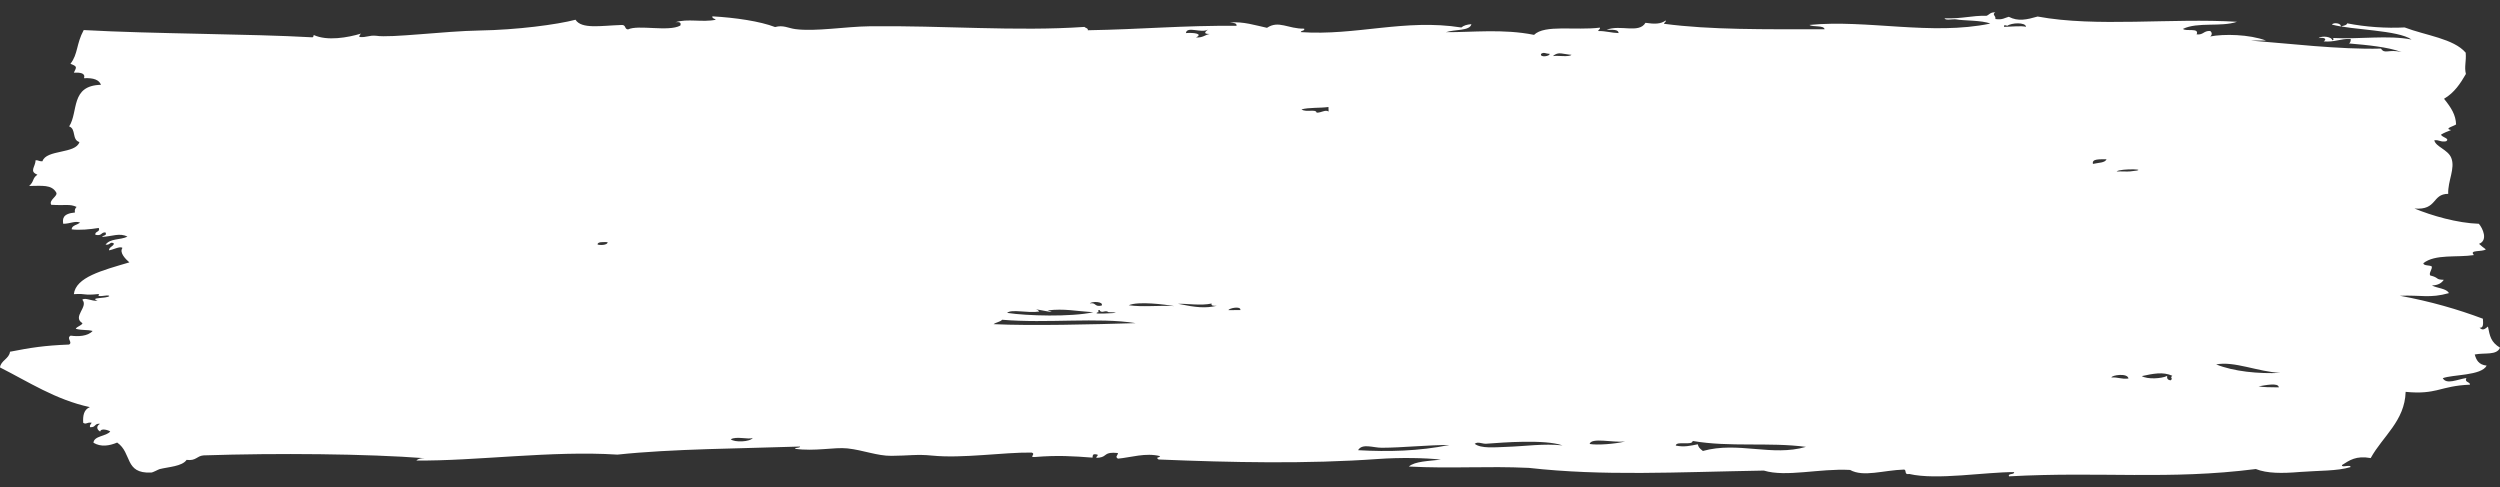 <?xml version="1.0" encoding="utf-8"?>
<!-- Generator: Adobe Illustrator 16.0.0, SVG Export Plug-In . SVG Version: 6.00 Build 0)  -->
<!DOCTYPE svg PUBLIC "-//W3C//DTD SVG 1.1//EN" "http://www.w3.org/Graphics/SVG/1.1/DTD/svg11.dtd">
<svg version="1.1" id="Layer_1" xmlns="http://www.w3.org/2000/svg" xmlns:xlink="http://www.w3.org/1999/xlink" x="0px" y="0px"
	 width="39px" height="7.6px" viewBox="0 0 39 7.6" enable-background="new 0 0 39 7.6" xml:space="preserve">
<rect x="0" y="0" width="39" height="7.6" fill="#333333" stroke="none"/>
<g>
	<defs>
		<rect id="SVGID_1_" y="0.171" width="39" height="7.257"/>
	</defs>
	<clipPath id="SVGID_2_">
		<use xlink:href="#SVGID_1_"  overflow="visible"/>
	</clipPath>
	<path clip-path="url(#SVGID_2_)" fill-rule="evenodd" clip-rule="evenodd" fill="#FFFFFF" d="M21.555,6.985
		c-0.135,0-0.305-0.073-0.369,0.038c0.474,0.027,0.946,0.015,1.424-0.081C22.266,6.941,21.886,6.984,21.555,6.985z M26.406,6.879
		c-0.006,0.078-0.258-0.006-0.264,0.072c0.132,0.027,0.226,0.003,0.343-0.02c0.013,0.045,0.021,0.058,0.08,0.104
		c0.548-0.153,1.08,0.091,1.608-0.064C27.593,6.895,26.986,6.979,26.406,6.879z M24.798,6.926c0.116,0.021,0.388,0.001,0.553-0.038
		C25.157,6.907,24.824,6.821,24.798,6.926z M23.214,6.92c-0.096,0.015-0.146-0.041-0.209,0.003c0.098,0.078,0.317,0.054,0.5,0.048
		c0.296-0.01,0.575-0.054,0.87-0.023C24.095,6.851,23.434,6.904,23.214,6.92z M11.743,6.831C11.678,6.862,11.487,6.8,11.4,6.853
		C11.458,6.904,11.704,6.895,11.743,6.831z M35.234,6.027c0.086,0.016,0.164,0.013,0.315,0.016
		C35.547,5.962,35.322,6.013,35.234,6.027z M32.938,5.889c0.106-0.008,0.147,0.029,0.266,0.016
		C33.193,5.814,32.94,5.852,32.938,5.889z M33.412,5.867c0.086,0.053,0.31,0.041,0.396-0.003c-0.007,0.04,0.008,0.065,0.055,0.069
		c0.045-0.037-0.021-0.034,0.025-0.071C33.741,5.795,33.587,5.83,33.412,5.867z M34.572,5.685c0.271,0.11,0.664,0.149,1.003,0.132
		C35.229,5.801,34.85,5.629,34.572,5.685z M15.633,4.988c-0.027,0.034-0.098,0.04-0.132,0.069c0.573,0.028,1.554,0.004,2.216-0.016
		C17.131,4.947,16.326,5.048,15.633,4.988z M17.135,4.872c-0.017,0-0.031,0.003-0.027,0.018c0.117,0.008,0.476-0.015,0.186-0.02
		c-0.056-0.038-0.086,0.016-0.133-0.017c-0.001-0.01-0.004-0.02-0.026-0.017C17.134,4.848,17.134,4.859,17.135,4.872z M19.164,4.838
		c0.063,0,0.124-0.001,0.186-0.001C19.36,4.767,19.17,4.809,19.164,4.838z M16.211,4.86c-0.179,0.029-0.432-0.043-0.5,0.021
		c0.309,0.047,0.993,0.066,1.345-0.01c-0.279-0.018-0.449-0.06-0.713-0.029c0.206,0.063-0.183-0.022-0.185-0.016
		C16.188,4.831,16.199,4.844,16.211,4.86z M18.98,4.771c-0.043-0.001-0.092,0.003-0.079-0.036c-0.16,0.037-0.403-0.001-0.527,0.004
		C18.663,4.798,18.801,4.811,18.98,4.771z M17.608,4.762c0.233,0.031,0.43,0,0.712,0.013C18.177,4.75,17.754,4.696,17.608,4.762z
		 M17.186,4.767c0.035-0.065-0.155-0.069-0.184-0.034C17.105,4.716,17.068,4.792,17.186,4.767z M9.321,3.813
		C9.342,3.827,9.482,3.83,9.478,3.777C9.409,3.777,9.324,3.769,9.321,3.813z M33.231,2.674c0.365-0.035-0.157-0.051-0.212,0.001
		C33.107,2.672,33.178,2.679,33.231,2.674z M32.65,2.557c0.079-0.019,0.192-0.015,0.211-0.073
		C32.758,2.487,32.629,2.473,32.65,2.557z M20.303,1.707c0.075,0.052,0.225-0.013,0.237,0.051c0.079,0,0.135-0.052,0.186-0.018
		c-0.002-0.024-0.002-0.047-0.002-0.071C20.594,1.688,20.413,1.674,20.303,1.707z M24.225,0.875c0.09-0.013,0.245,0.02,0.291-0.02
		C24.375,0.846,24.315,0.798,24.225,0.875z M24.041,0.84c-0.025,0.064,0.147,0.037,0.132-0.001
		C24.107,0.839,24.09,0.808,24.041,0.84z M31.316,0.402c-0.033-0.003-0.054-0.027-0.053,0.017c0.135-0.003,0.264-0.019,0.343-0.001
		C31.599,0.343,31.377,0.355,31.316,0.402z M18.5,0.516c0.131-0.01,0.27,0.012,0.158,0.068c0.108,0.007,0.135-0.039,0.212-0.054
		c-0.112,0-0.063-0.038-0.026-0.069C18.741,0.524,18.516,0.401,18.5,0.516z M37.464,0.811c-0.223-0.079-0.518-0.107-0.818-0.133
		c0.021-0.016,0.027-0.04,0.025-0.071c-0.168-0.005-0.239,0.053-0.422,0.039c0.057-0.037,0.011-0.067-0.079-0.051
		c0.052-0.045,0.215-0.019,0.211,0.033c0.034-0.004,0.026-0.036,0-0.036c0.43,0.024,0.871-0.048,1.24,0.025
		c-0.217-0.15-0.917-0.147-1.242-0.233c0.021-0.042,0.163-0.019,0.132,0.034c0.036-0.019,0.098-0.019,0.105-0.054
		c0.286,0.057,0.612,0.079,0.896,0.064c0.326,0.125,0.766,0.174,0.953,0.394c0.011,0.142-0.025,0.217,0.003,0.332
		c-0.085,0.147-0.178,0.291-0.341,0.387c0.115,0.143,0.182,0.251,0.188,0.4c-0.034,0.028-0.194,0.063-0.078,0.088
		c-0.055,0.021-0.11,0.042-0.157,0.071c0.013,0.045,0.146,0.058,0.079,0.104c-0.091,0.016-0.102-0.025-0.184-0.016
		c0.02,0.102,0.214,0.145,0.265,0.276c0.065,0.163-0.056,0.358-0.048,0.56c-0.258,0.001-0.166,0.258-0.526,0.229
		c0.271,0.112,0.668,0.227,1.004,0.238c0.061,0.069,0.147,0.258,0.003,0.313c0.031,0.031,0.069,0.058,0.106,0.086
		c-0.056,0.044-0.27,0.003-0.185,0.089c-0.264,0.042-0.604-0.02-0.79,0.127c0.003,0.044,0.099,0.027,0.132,0.051
		c0.009,0.045-0.049,0.102-0.025,0.14c0.147,0.036,0.075,0.065,0.212,0.068c-0.033,0.048-0.083,0.085-0.185,0.088
		c0.081,0.045,0.229,0.045,0.265,0.12c-0.3,0.084-0.432,0.027-0.764,0.041c0.477,0.088,0.903,0.211,1.294,0.358
		c0.006,0.075,0.01,0.151-0.051,0.14c0.05,0.055,0.088,0.015,0.13-0.018c0.03,0.15,0.044,0.241,0.188,0.33
		c-0.051,0.123-0.235,0.075-0.394,0.106c0.023,0.083,0.059,0.16,0.186,0.174c-0.083,0.159-0.532,0.137-0.685,0.196
		c0.061,0.104,0.225,0.019,0.369-0.003c-0.036,0.072,0.059,0.055,0.055,0.104c-0.47,0.019-0.512,0.16-1.003,0.112
		c-0.013,0.455-0.358,0.693-0.545,1.033c-0.23-0.041-0.331,0.035-0.448,0.109c-0.012,0.048,0.144-0.016,0.132,0.032
		c-0.206,0.063-0.495,0.053-0.791,0.076c-0.275,0.023-0.508,0.024-0.685-0.046c-1.357,0.173-2.422,0.036-3.85,0.114
		C31.317,7.38,31.428,7.41,31.42,7.365c-0.439-0.003-1.208,0.129-1.635,0.029C29.7,7.41,29.747,7.338,29.706,7.325
		c-0.333,0.011-0.634,0.122-0.845,0.006c-0.474-0.026-0.999,0.116-1.345,0.01c-1.386,0.024-2.502,0.088-3.666-0.042
		c-0.663-0.031-1.203,0.014-1.872-0.021c0.094-0.083,0.314-0.085,0.5-0.108c-0.243-0.028-0.641-0.034-0.977-0.01
		c-1.118,0.08-2.285,0.055-3.428,0.008c-0.052-0.041,0.006-0.02,0.025-0.052c-0.223-0.058-0.46,0.021-0.658,0.039
		c-0.05-0.032-0.003-0.044,0-0.088c-0.226-0.022-0.16,0.053-0.291,0.072c-0.121,0.016,0.037-0.045-0.053-0.052
		c-0.057-0.008-0.049,0.025-0.052,0.052c-0.302-0.023-0.544-0.039-0.897-0.01c-0.107,0.009,0.021-0.044-0.053-0.069
		c-0.443-0.006-1.073,0.095-1.556,0.047c-0.228-0.024-0.374,0.003-0.632,0.004c-0.221,0.002-0.438-0.089-0.686-0.116
		c-0.204-0.022-0.509,0.05-0.818,0.006c0.005-0.025,0.078-0.007,0.078-0.035c-0.897,0.031-1.998,0.035-2.848,0.126
		c-1.023-0.066-2.21,0.102-3.137,0.092C6.52,7.158,6.564,7.146,6.629,7.148C5.722,7.079,4.33,7.066,3.175,7.104
		c-0.11,0.01-0.113,0.089-0.264,0.07C2.842,7.276,2.629,7.283,2.49,7.318C2.466,7.325,2.387,7.371,2.358,7.372
		c-0.421,0.019-0.294-0.305-0.53-0.468c-0.125,0.052-0.254,0.072-0.37,0.003c0.008-0.11,0.201-0.099,0.262-0.176
		C1.687,6.708,1.573,6.675,1.563,6.733c-0.061-0.036-0.06-0.091-0.001-0.122c-0.094-0.01-0.064,0.061-0.157,0.053
		C1.394,6.627,1.422,6.617,1.43,6.594C1.347,6.584,1.35,6.627,1.298,6.596C1.291,6.486,1.306,6.39,1.402,6.351
		C0.872,6.238,0.442,5.955,0,5.732c0.011-0.107,0.145-0.136,0.156-0.245c0.323-0.063,0.532-0.097,0.921-0.112
		c0.064-0.034-0.048-0.097,0.025-0.139c0.112,0.016,0.267,0.012,0.343-0.073C1.35,5.139,1.301,5.158,1.182,5.13
		C1.199,5.091,1.27,5.083,1.287,5.042c-0.167-0.1,0.099-0.255-0.003-0.366C1.33,4.635,1.433,4.703,1.522,4.691
		C1.383,4.638,1.663,4.66,1.705,4.619c-0.011-0.035-0.22,0.04-0.157-0.033C1.283,4.614,1.361,4.575,1.152,4.589
		c0.031-0.265,0.437-0.369,0.866-0.496c-0.06-0.052-0.16-0.153-0.108-0.225c-0.036-0.034-0.147,0.03-0.21,0.037
		c0-0.052,0.068-0.061,0.078-0.105c-0.063-0.042-0.05,0.026-0.132,0.017c0.078-0.102,0.221-0.069,0.342-0.125
		C1.87,3.627,1.744,3.689,1.593,3.696c0.011-0.028,0.083-0.016,0.052-0.071C1.57,3.623,1.595,3.685,1.488,3.663
		C1.474,3.607,1.569,3.622,1.541,3.556C1.405,3.578,1.239,3.594,1.118,3.578C1.117,3.514,1.21,3.509,1.249,3.471
		C1.162,3.443,1.102,3.49,0.986,3.491C0.975,3.415,0.975,3.333,1.169,3.315C1.161,3.274,1.174,3.249,1.195,3.228
		c-0.11-0.05-0.159-0.019-0.396-0.033C0.757,3.118,0.909,3.059,0.877,3.003C0.804,2.876,0.658,2.9,0.454,2.901
		c0.083-0.071,0.045-0.116,0.13-0.176C0.452,2.673,0.55,2.609,0.556,2.499C0.603,2.498,0.611,2.52,0.662,2.516
		c0.06-0.187,0.52-0.112,0.577-0.3C1.117,2.18,1.192,2.013,1.079,1.972c0.147-0.229,0.016-0.638,0.496-0.649
		C1.548,1.247,1.461,1.212,1.311,1.22C1.335,1.14,1.254,1.129,1.152,1.134C1.195,1.044,1.21,1.039,1.099,0.995
		c0.12-0.153,0.089-0.309,0.207-0.526c1.09,0.061,2.601,0.058,3.562,0.113c0.026,0,0.02-0.021,0.026-0.036
		c0.209,0.097,0.531,0.041,0.738-0.022C5.617,0.539,5.604,0.553,5.606,0.577c0.115,0.011,0.147-0.03,0.262-0.019
		c0.227,0.037,1.067-0.073,1.609-0.082c0.592-0.01,1.21-0.092,1.501-0.168c0.095,0.15,0.396,0.092,0.713,0.082
		c0.081-0.007,0.045,0.064,0.106,0.069c0.161-0.078,0.63,0.041,0.816-0.06c0.017-0.045-0.01-0.062-0.078-0.051
		c0.186-0.063,0.421,0.005,0.632-0.04c-0.017-0.019-0.061-0.019-0.054-0.053c0.361,0.02,0.744,0.077,0.978,0.167
		c0.127-0.036,0.207,0.018,0.316,0.032c0.313,0.042,0.787-0.04,1.159-0.044c1.151-0.014,2.281,0.083,3.351,0.01
		c0.018,0.019,0.06,0.019,0.053,0.052c0.835-0.014,1.5-0.077,2.32-0.069c0.007-0.047-0.055-0.045-0.106-0.052
		c0.21-0.019,0.407,0.046,0.581,0.083c0.184-0.122,0.325,0.017,0.58,0.013c0.016,0.038-0.05,0.025-0.053,0.054
		c0.857,0.06,1.624-0.212,2.505-0.072c0.034-0.03,0.086-0.047,0.157-0.052c-0.024,0.11-0.268,0.079-0.395,0.125
		c0.404,0.003,0.892-0.055,1.372,0.042c0.166-0.164,0.644-0.065,1.028-0.113c0.007,0.028-0.026,0.031-0.027,0.053
		c0.125-0.001,0.201,0.029,0.317,0.032c0.002-0.06-0.099-0.051-0.186-0.051c0.211-0.086,0.506,0.063,0.606-0.109
		c0.142,0.021,0.238,0.021,0.316-0.037c0.007,0.028-0.025,0.03-0.027,0.052c0.73,0.097,1.561,0.085,2.506,0.086
		c-0.013-0.068-0.181-0.03-0.237-0.068c0.896-0.088,1.906,0.17,2.821-0.021c-0.13-0.054-0.426-0.044-0.528-0.065
		c-0.054-0.01-0.173,0.022-0.185-0.017c0.302,0.007,0.405-0.044,0.659-0.04c0.041-0.02,0.056-0.057,0.132-0.053
		c-0.057,0.037,0.013,0.05,0.002,0.104c0.113,0.017,0.146-0.02,0.209-0.035c0.146,0.076,0.279,0.045,0.45-0.004
		c0.914,0.17,2.083,0.02,3.11,0.082c-0.248,0.085-0.616-0.001-0.843,0.111c0.047,0.045,0.262-0.024,0.213,0.086
		c0.111,0.01,0.105-0.058,0.211-0.054c0.032,0.022,0.034,0.063,0,0.086c0.214-0.042,0.61-0.034,0.87,0.063
		c-0.079,0-0.157,0.001-0.236,0.001c0.547,0.042,1.395,0.143,2.031,0.125C37.203,0.85,37.258,0.764,37.464,0.811z"/>
</g>
</svg>
